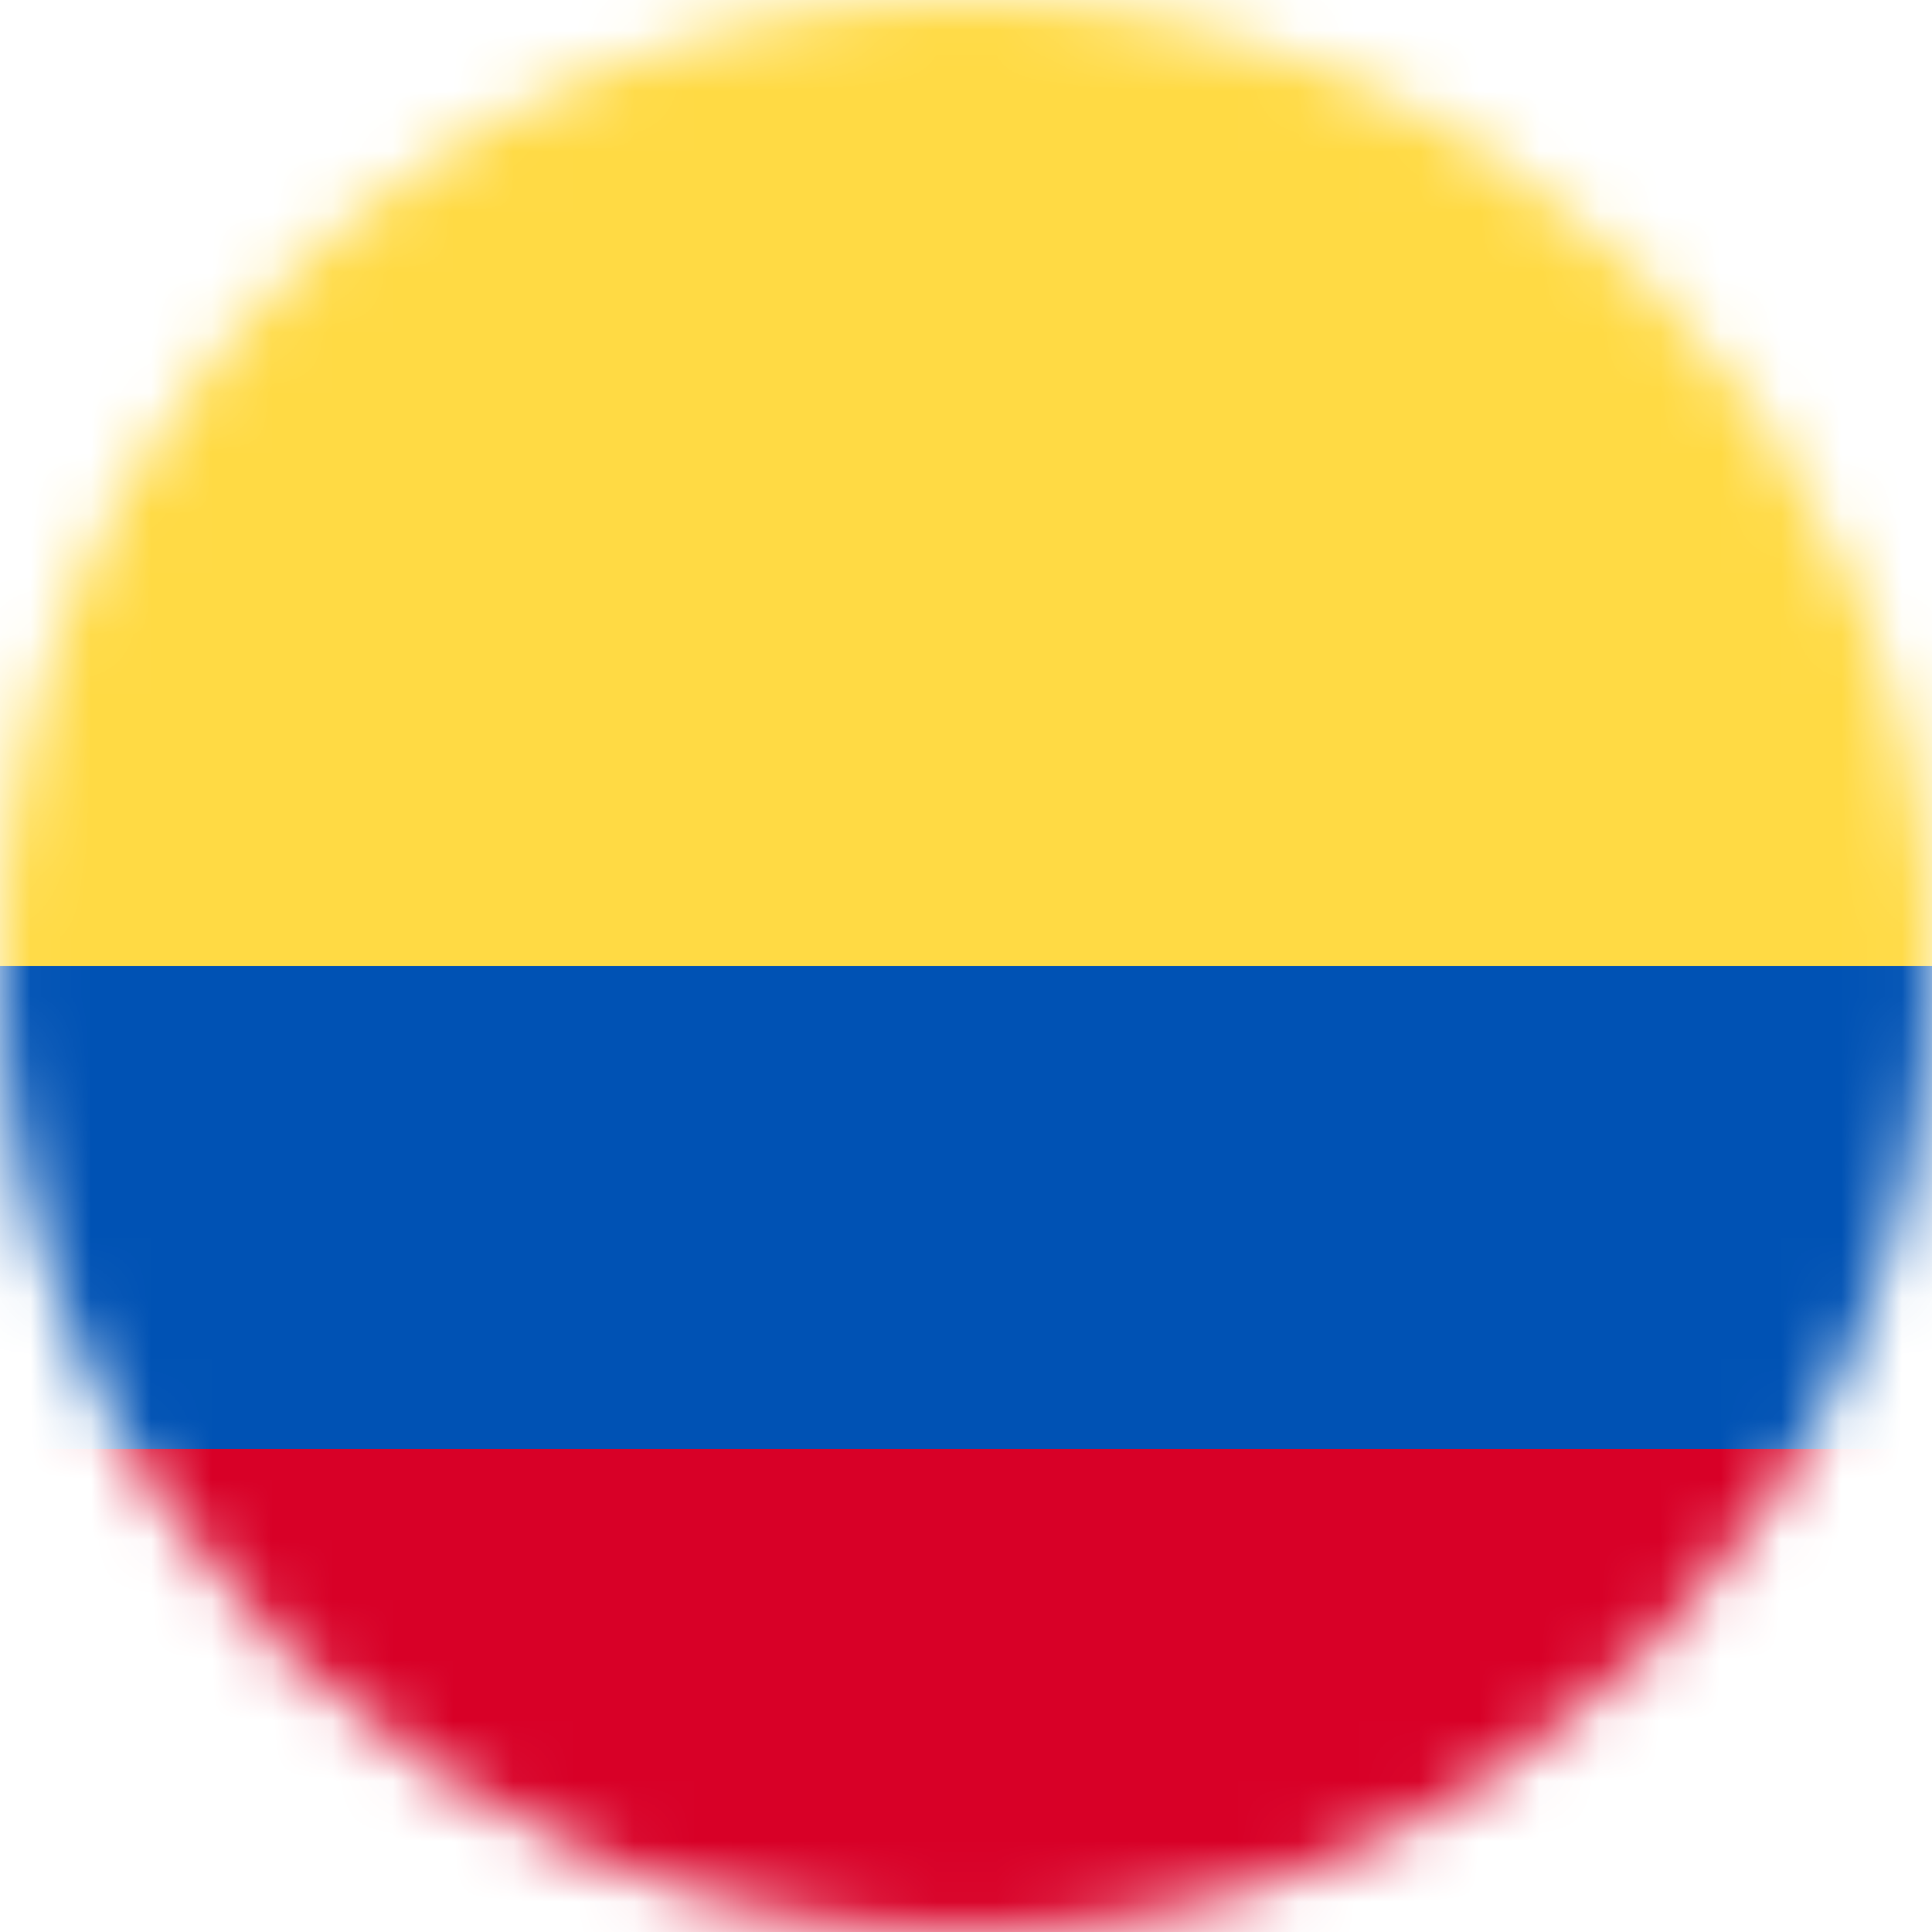 <svg width="32" height="32" viewBox="0 0 32 32" fill="none" xmlns="http://www.w3.org/2000/svg">
<g clip-path="url(#clip0_6_30318)">
<mask id="mask0_6_30318" style="mask-type:alpha" maskUnits="userSpaceOnUse" x="0" y="0" width="32" height="32">
<path d="M16 32C24.837 32 32 24.837 32 16C32 7.163 24.837 0 16 0C7.163 0 0 7.163 0 16C0 24.837 7.163 32 16 32Z" fill="white"/>
</mask>
<g mask="url(#mask0_6_30318)">
<path d="M0 24L15.988 22.144L32 24V32H0V24Z" fill="#D80027"/>
<path d="M0 16L16.219 14.062L32 16V24H0V16Z" fill="#0052B4"/>
<path d="M0 0H32V16H0V0Z" fill="#FFDA44"/>
</g>
</g>
<defs>
<clipPath id="clip0_6_30318">
<rect width="32" height="32" fill="white"/>
</clipPath>
</defs>
</svg>
